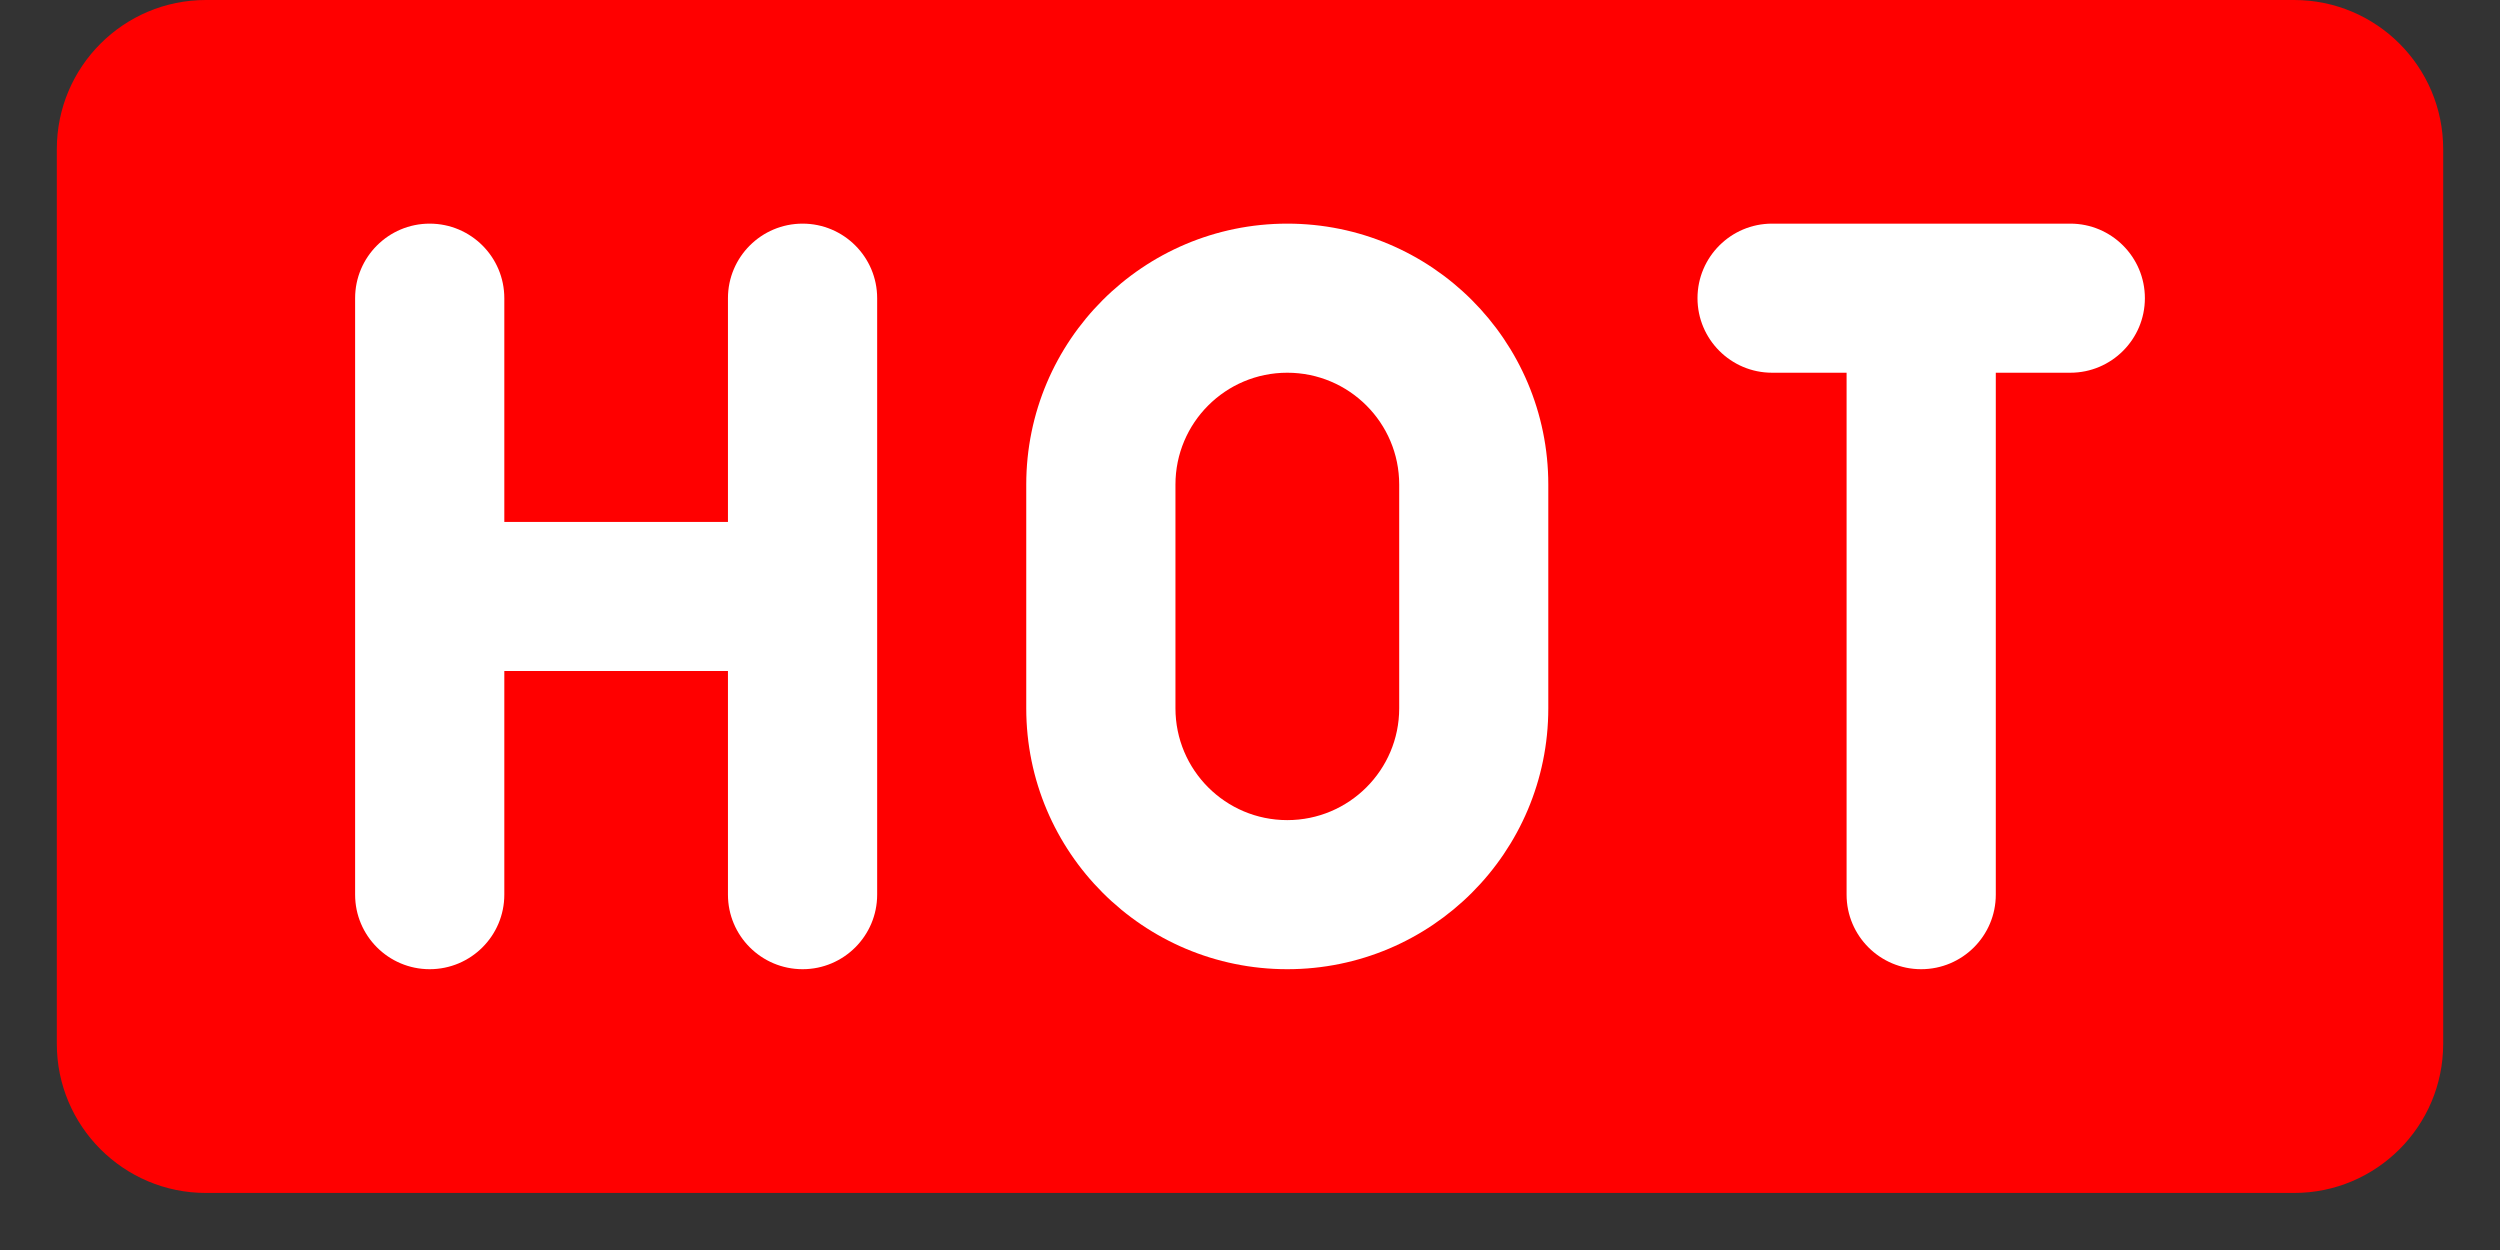 <svg xmlns="http://www.w3.org/2000/svg" width="22" height="11" viewBox="0 0 22 11" fill="none"><rect x="0" y="0" width="22" height="11" fill="#333333" stroke="none"/><g clip-path="url(#clip0_1303_7870)"><path d="M20.188 0H1.812C1.088 0 0.5 0.587 0.5 1.312V9.186C0.5 9.91 1.088 10.498 1.812 10.498H20.188C20.912 10.498 21.5 9.91 21.5 9.186V1.312C21.5 0.587 20.912 0 20.188 0Z" fill="#FF0000"></path><path fill-rule="evenodd" clip-rule="evenodd" d="M7.063 1.968C6.7 1.968 6.406 2.262 6.406 2.624V4.593H4.438V2.624C4.438 2.262 4.144 1.968 3.781 1.968C3.419 1.968 3.125 2.262 3.125 2.624V7.873C3.125 8.235 3.419 8.529 3.781 8.529C4.144 8.529 4.438 8.235 4.438 7.873V5.905H6.406V7.873C6.406 8.235 6.7 8.529 7.063 8.529C7.425 8.529 7.719 8.235 7.719 7.873V2.624C7.719 2.262 7.425 1.968 7.063 1.968Z" fill="white"></path><path fill-rule="evenodd" clip-rule="evenodd" d="M11.328 1.968C10.06 1.968 9.031 2.996 9.031 4.264V6.233C9.031 7.501 10.06 8.529 11.328 8.529C12.597 8.529 13.625 7.501 13.625 6.233V4.264C13.625 2.996 12.597 1.968 11.328 1.968ZM12.313 6.233C12.313 6.776 11.872 7.217 11.328 7.217C10.784 7.217 10.344 6.776 10.344 6.233V4.264C10.344 3.721 10.784 3.28 11.328 3.28C11.872 3.28 12.313 3.721 12.313 4.264V6.233Z" fill="white"></path><path fill-rule="evenodd" clip-rule="evenodd" d="M18.219 1.968H15.594C15.232 1.968 14.938 2.262 14.938 2.624C14.938 2.986 15.232 3.28 15.594 3.28H16.25V7.873C16.25 8.235 16.544 8.529 16.906 8.529C17.269 8.529 17.563 8.235 17.563 7.873V3.28H18.219C18.581 3.28 18.875 2.986 18.875 2.624C18.875 2.262 18.581 1.968 18.219 1.968Z" fill="white"></path></g><defs><clipPath id="clip0_1303_7870"><rect width="21" height="10.498" fill="white" transform="translate(0.5)"></rect></clipPath></defs></svg>
